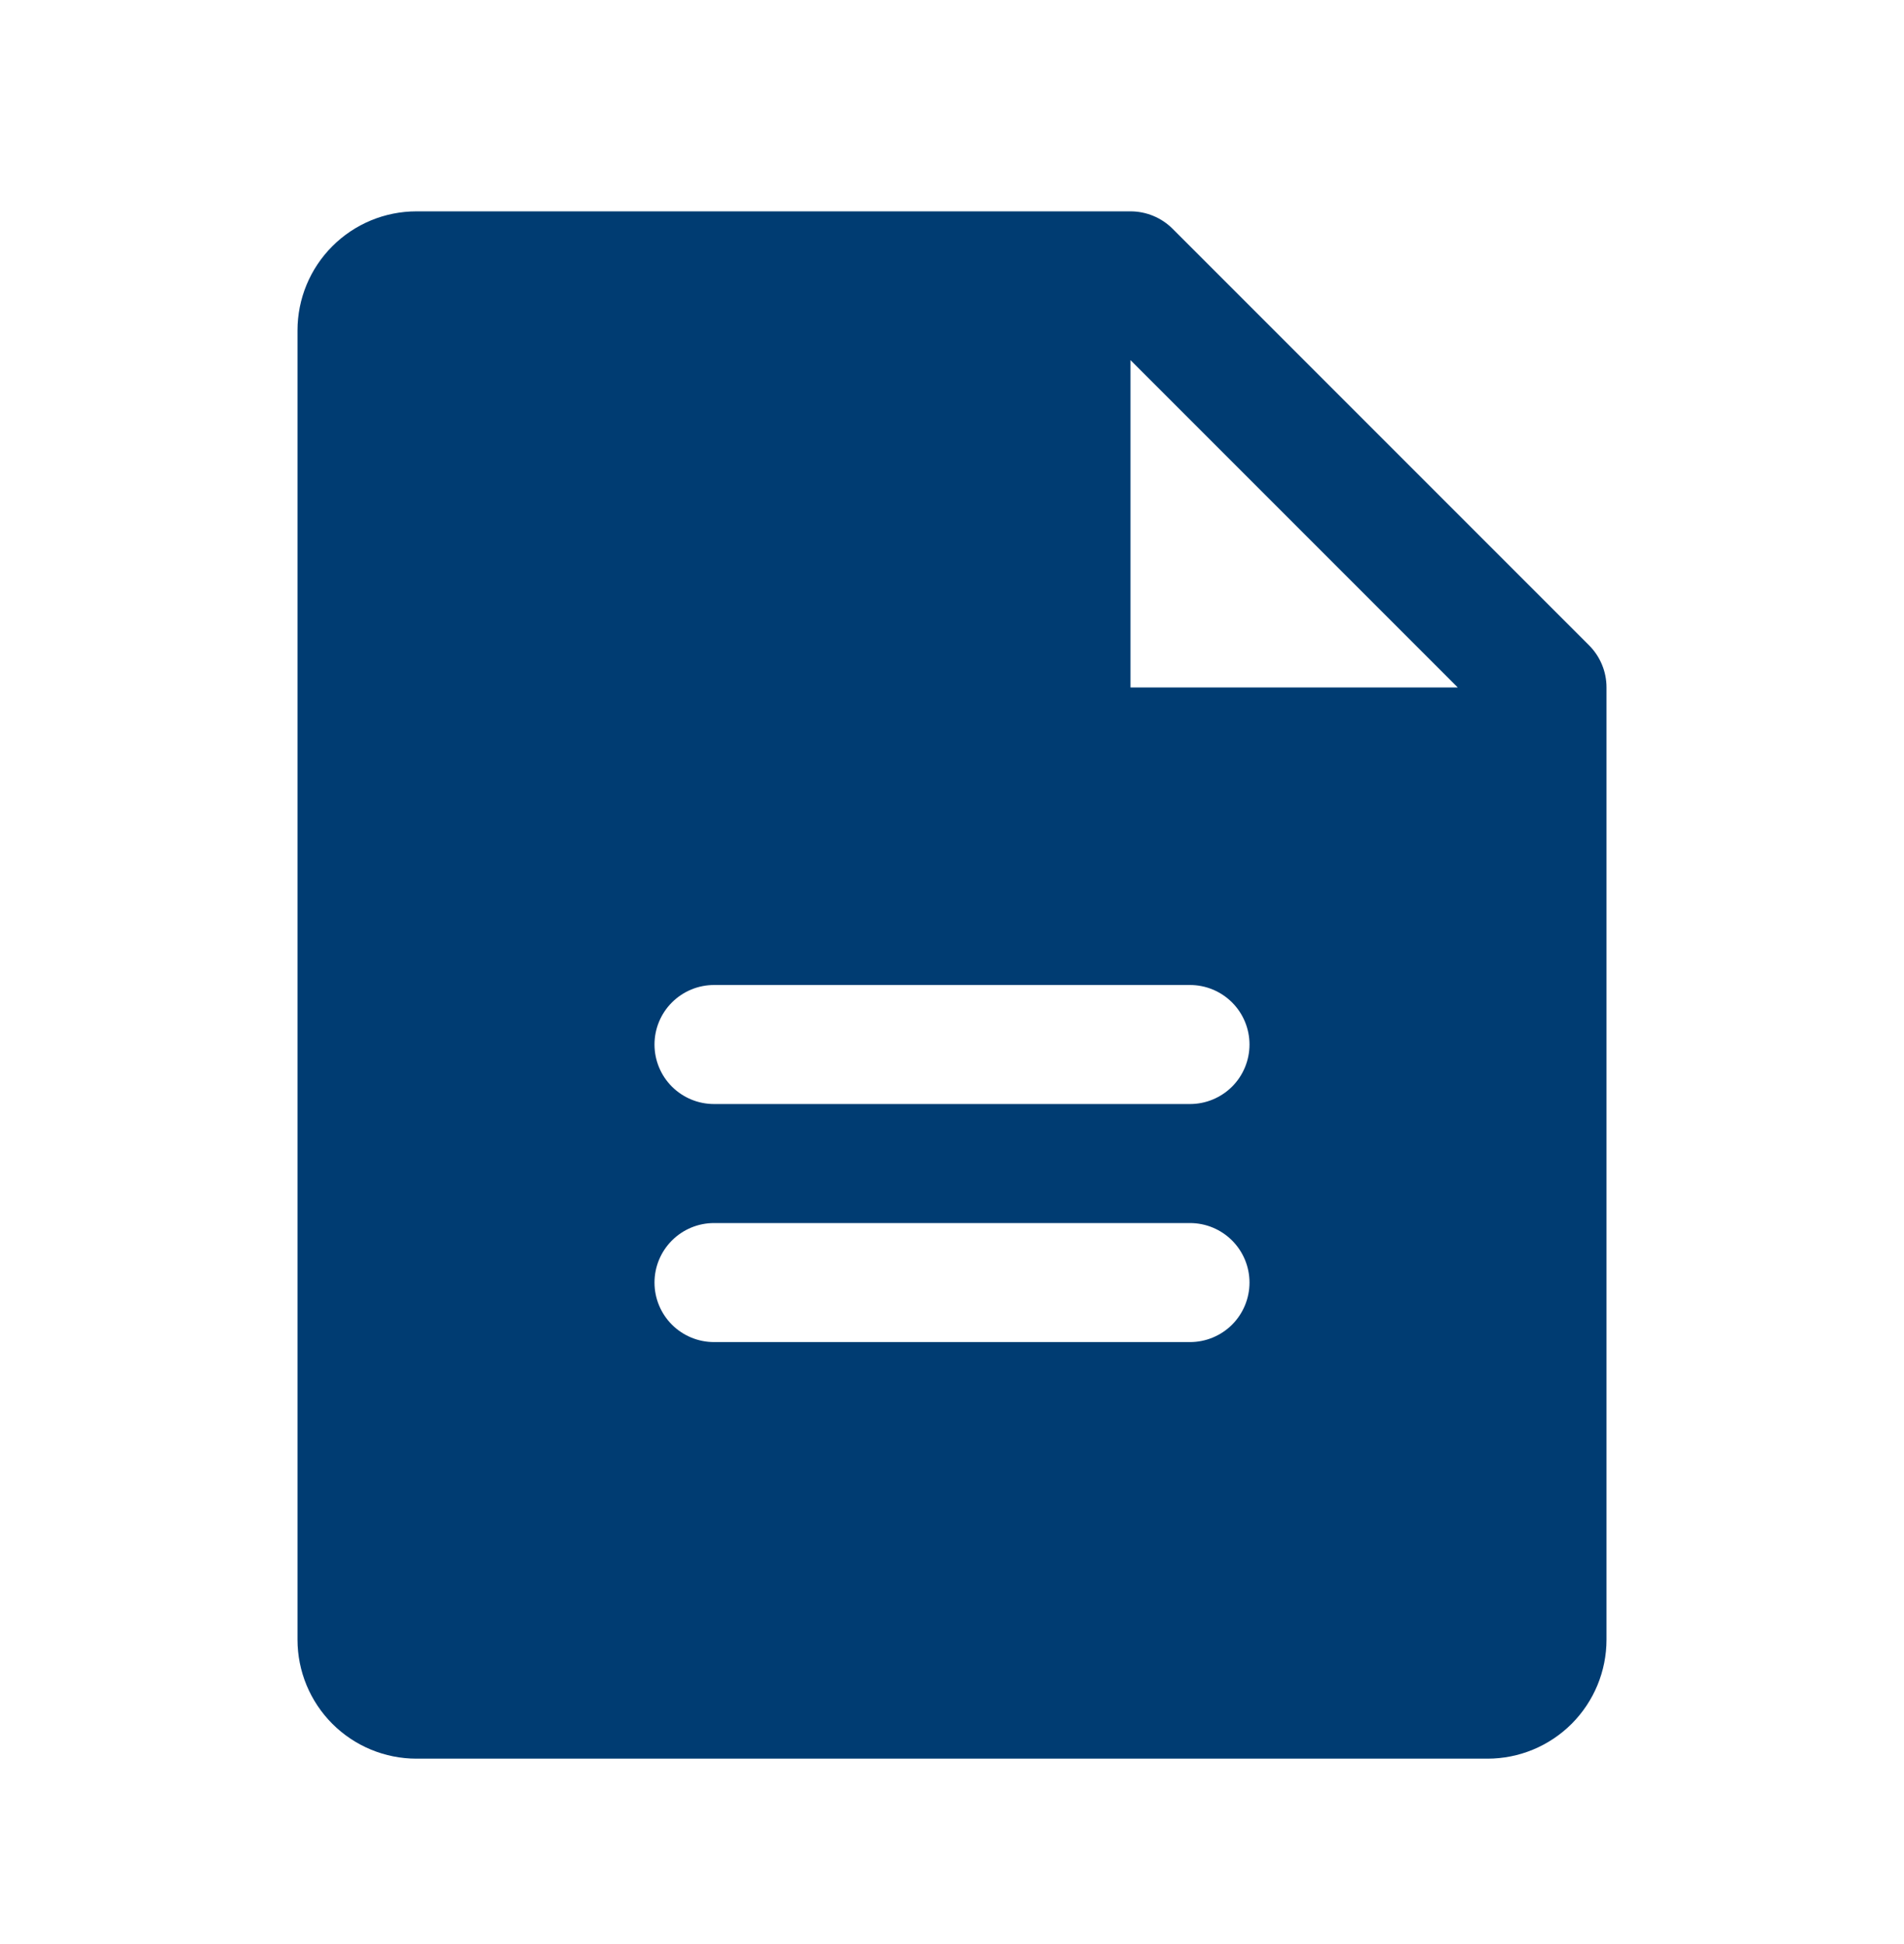 <?xml version="1.0" encoding="UTF-8"?> <svg xmlns="http://www.w3.org/2000/svg" width="48" height="49" viewBox="0 0 48 49" fill="none"><g clip-path="url(#clip0_925_412)"><path d="M40.061 16.266L29.561 5.766C29.422 5.627 29.256 5.516 29.074 5.441C28.892 5.366 28.697 5.327 28.5 5.327H10.5C9.704 5.327 8.941 5.643 8.379 6.206C7.816 6.768 7.5 7.532 7.5 8.327V41.327C7.5 42.123 7.816 42.886 8.379 43.449C8.941 44.011 9.704 44.327 10.5 44.327H37.5C38.296 44.327 39.059 44.011 39.621 43.449C40.184 42.886 40.5 42.123 40.5 41.327V17.327C40.5 17.13 40.462 16.935 40.386 16.753C40.311 16.571 40.2 16.405 40.061 16.266ZM30 33.827H18C17.602 33.827 17.221 33.669 16.939 33.388C16.658 33.106 16.5 32.725 16.5 32.327C16.5 31.929 16.658 31.548 16.939 31.267C17.221 30.985 17.602 30.827 18 30.827H30C30.398 30.827 30.779 30.985 31.061 31.267C31.342 31.548 31.5 31.929 31.5 32.327C31.5 32.725 31.342 33.106 31.061 33.388C30.779 33.669 30.398 33.827 30 33.827ZM30 27.827H18C17.602 27.827 17.221 27.669 16.939 27.388C16.658 27.107 16.5 26.725 16.5 26.327C16.5 25.929 16.658 25.548 16.939 25.267C17.221 24.985 17.602 24.827 18 24.827H30C30.398 24.827 30.779 24.985 31.061 25.267C31.342 25.548 31.5 25.929 31.5 26.327C31.5 26.725 31.342 27.107 31.061 27.388C30.779 27.669 30.398 27.827 30 27.827ZM28.5 17.327V9.077L36.75 17.327H28.5Z" fill="#003C72"></path></g><defs><clipPath id="clip0_925_412"><rect width="48" height="48" fill="white" transform="translate(0 0.827)"></rect></clipPath></defs></svg> 
